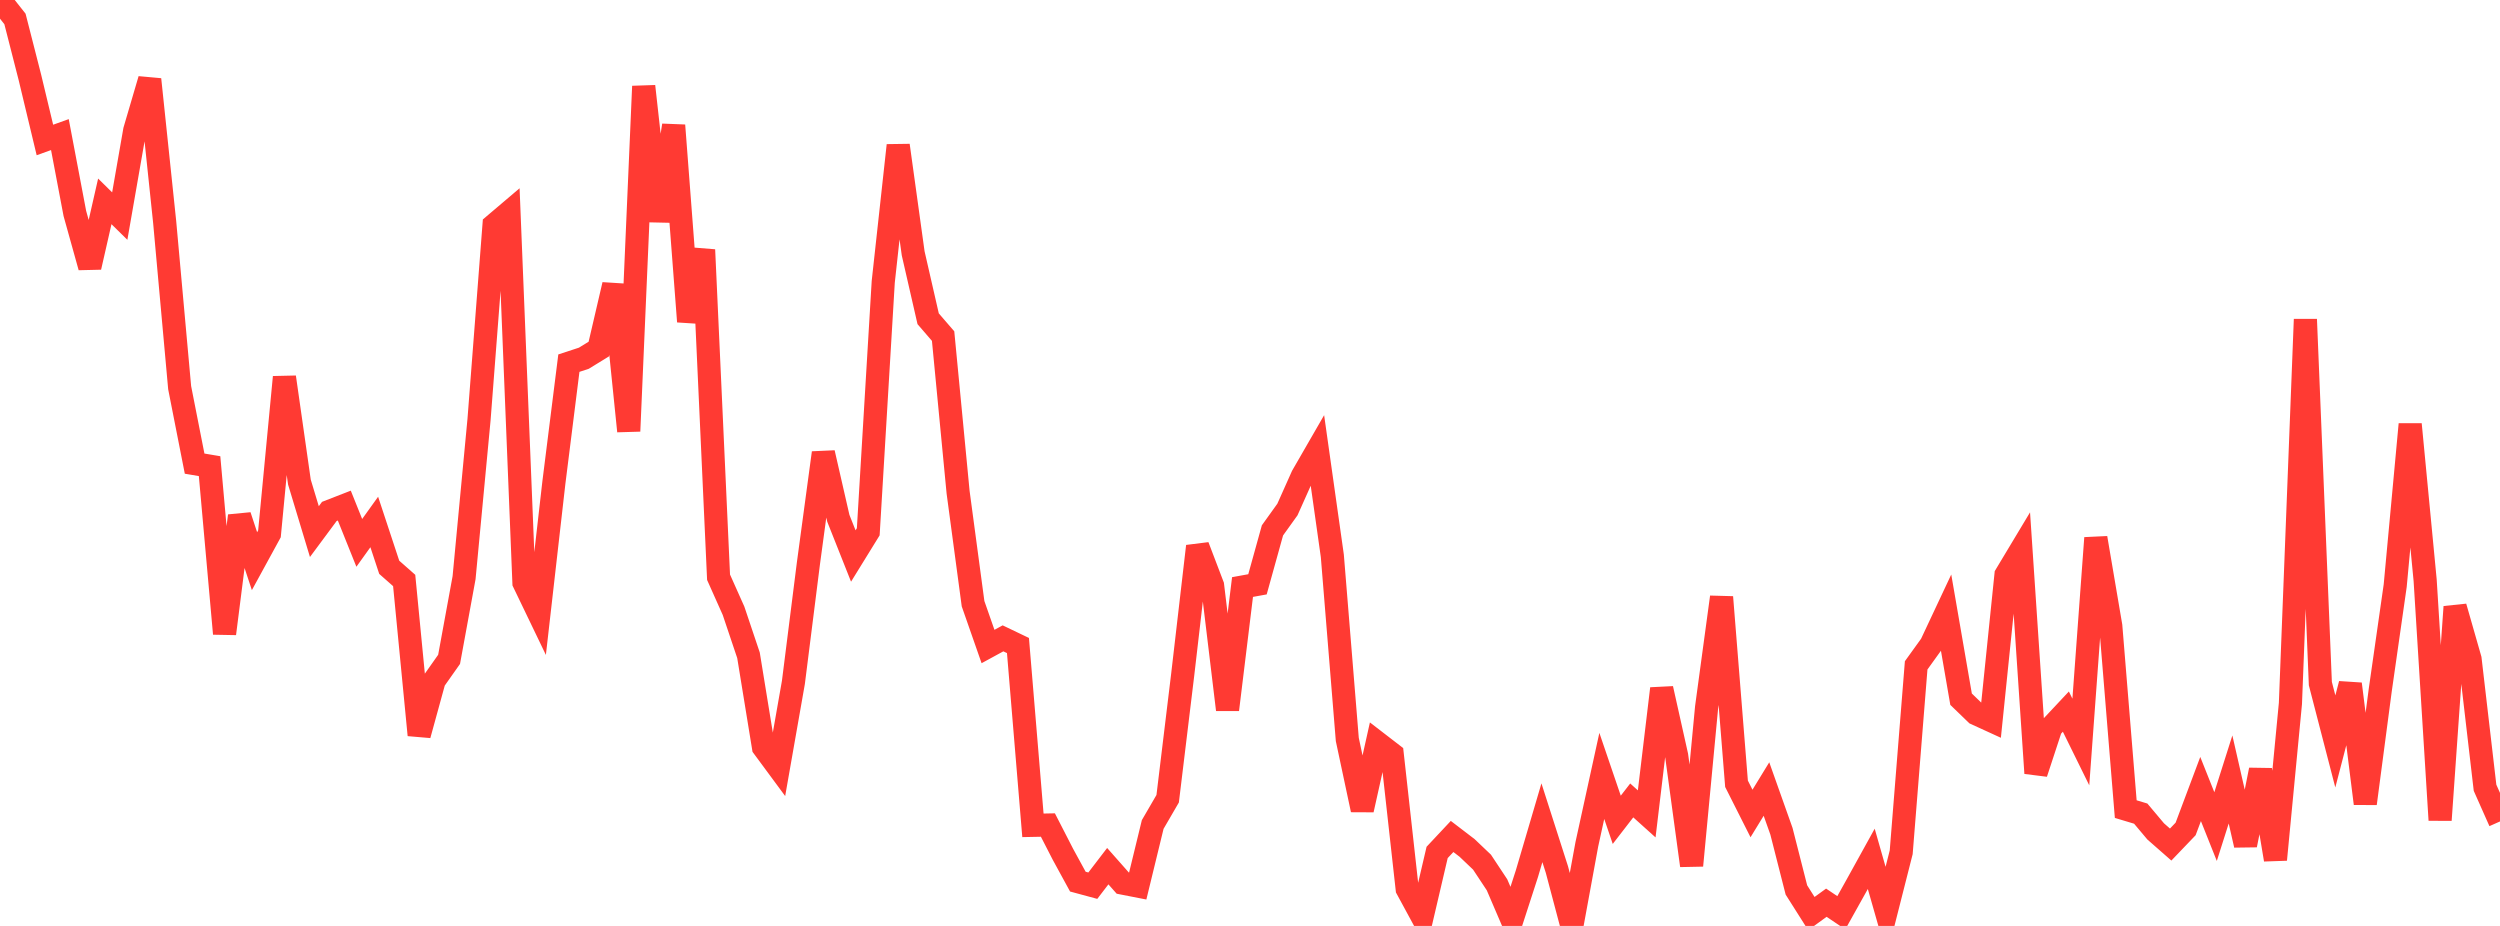 <?xml version="1.0" standalone="no"?>
<!DOCTYPE svg PUBLIC "-//W3C//DTD SVG 1.1//EN" "http://www.w3.org/Graphics/SVG/1.1/DTD/svg11.dtd">

<svg width="135" height="50" viewBox="0 0 135 50" preserveAspectRatio="none" 
  xmlns="http://www.w3.org/2000/svg"
  xmlns:xlink="http://www.w3.org/1999/xlink">


<polyline points="0.0, 0.0 0.808, 1.023 1.617, 4.188 2.425, 7.559 3.234, 7.268 4.042, 11.526 4.85, 14.425 5.659, 10.874 6.467, 11.669 7.275, 7.041 8.084, 4.288 8.892, 11.989 9.701, 20.933 10.509, 25.036 11.317, 25.172 12.126, 34.219 12.934, 27.855 13.743, 30.304 14.551, 28.825 15.359, 20.365 16.168, 26.031 16.976, 28.707 17.784, 27.617 18.593, 27.302 19.401, 29.315 20.21, 28.187 21.018, 30.634 21.826, 31.346 22.635, 39.691 23.443, 36.751 24.251, 35.605 25.06, 31.194 25.868, 22.656 26.677, 12.158 27.485, 11.472 28.293, 31.463 29.102, 33.144 29.91, 26.054 30.719, 19.61 31.527, 19.345 32.335, 18.849 33.144, 15.377 33.952, 23.282 34.76, 4.659 35.569, 11.935 36.377, 6.77 37.186, 17.364 37.994, 13.489 38.802, 31.171 39.611, 32.982 40.419, 35.386 41.228, 40.349 42.036, 41.443 42.844, 36.847 43.653, 30.433 44.461, 24.453 45.269, 27.986 46.078, 30.024 46.886, 28.715 47.695, 15.22 48.503, 7.851 49.311, 13.68 50.12, 17.213 50.928, 18.149 51.737, 26.577 52.545, 32.6 53.353, 34.912 54.162, 34.471 54.97, 34.858 55.778, 44.568 56.587, 44.552 57.395, 46.126 58.204, 47.608 59.012, 47.827 59.82, 46.773 60.629, 47.688 61.437, 47.846 62.246, 44.522 63.054, 43.131 63.862, 36.465 64.671, 29.498 65.479, 31.617 66.287, 38.323 67.096, 31.7 67.904, 31.553 68.713, 28.64 69.521, 27.514 70.329, 25.706 71.138, 24.303 71.946, 30.016 72.754, 39.931 73.563, 43.73 74.371, 40.105 75.18, 40.728 75.988, 48.001 76.796, 49.492 77.605, 46.031 78.413, 45.169 79.222, 45.788 80.03, 46.557 80.838, 47.778 81.647, 49.664 82.455, 47.172 83.263, 44.428 84.072, 46.953 84.88, 50.0 85.689, 45.593 86.497, 41.899 87.305, 44.27 88.114, 43.223 88.922, 43.95 89.731, 37.186 90.539, 40.806 91.347, 46.739 92.156, 38.196 92.964, 32.244 93.772, 42.324 94.581, 43.928 95.389, 42.608 96.198, 44.887 97.006, 48.057 97.814, 49.333 98.623, 48.746 99.431, 49.289 100.24, 47.839 101.048, 46.377 101.856, 49.209 102.665, 46.023 103.473, 35.929 104.281, 34.807 105.09, 33.085 105.898, 37.757 106.707, 38.539 107.515, 38.909 108.323, 31.043 109.132, 29.696 109.94, 41.751 110.749, 39.289 111.557, 38.427 112.365, 40.068 113.174, 29.05 113.982, 33.806 114.79, 43.692 115.599, 43.935 116.407, 44.896 117.216, 45.606 118.024, 44.762 118.832, 42.607 119.641, 44.636 120.449, 42.091 121.257, 45.634 122.066, 41.575 122.874, 46.42 123.683, 37.986 124.491, 17.244 125.299, 36.915 126.108, 40.037 126.916, 36.934 127.725, 43.392 128.533, 37.27 129.341, 31.625 130.15, 22.912 130.958, 31.335 131.766, 44.284 132.575, 32.769 133.383, 35.591 134.192, 42.538 135.0, 44.358" fill="none" stroke="#ff3a33" stroke-width="1.25"/>

</svg>